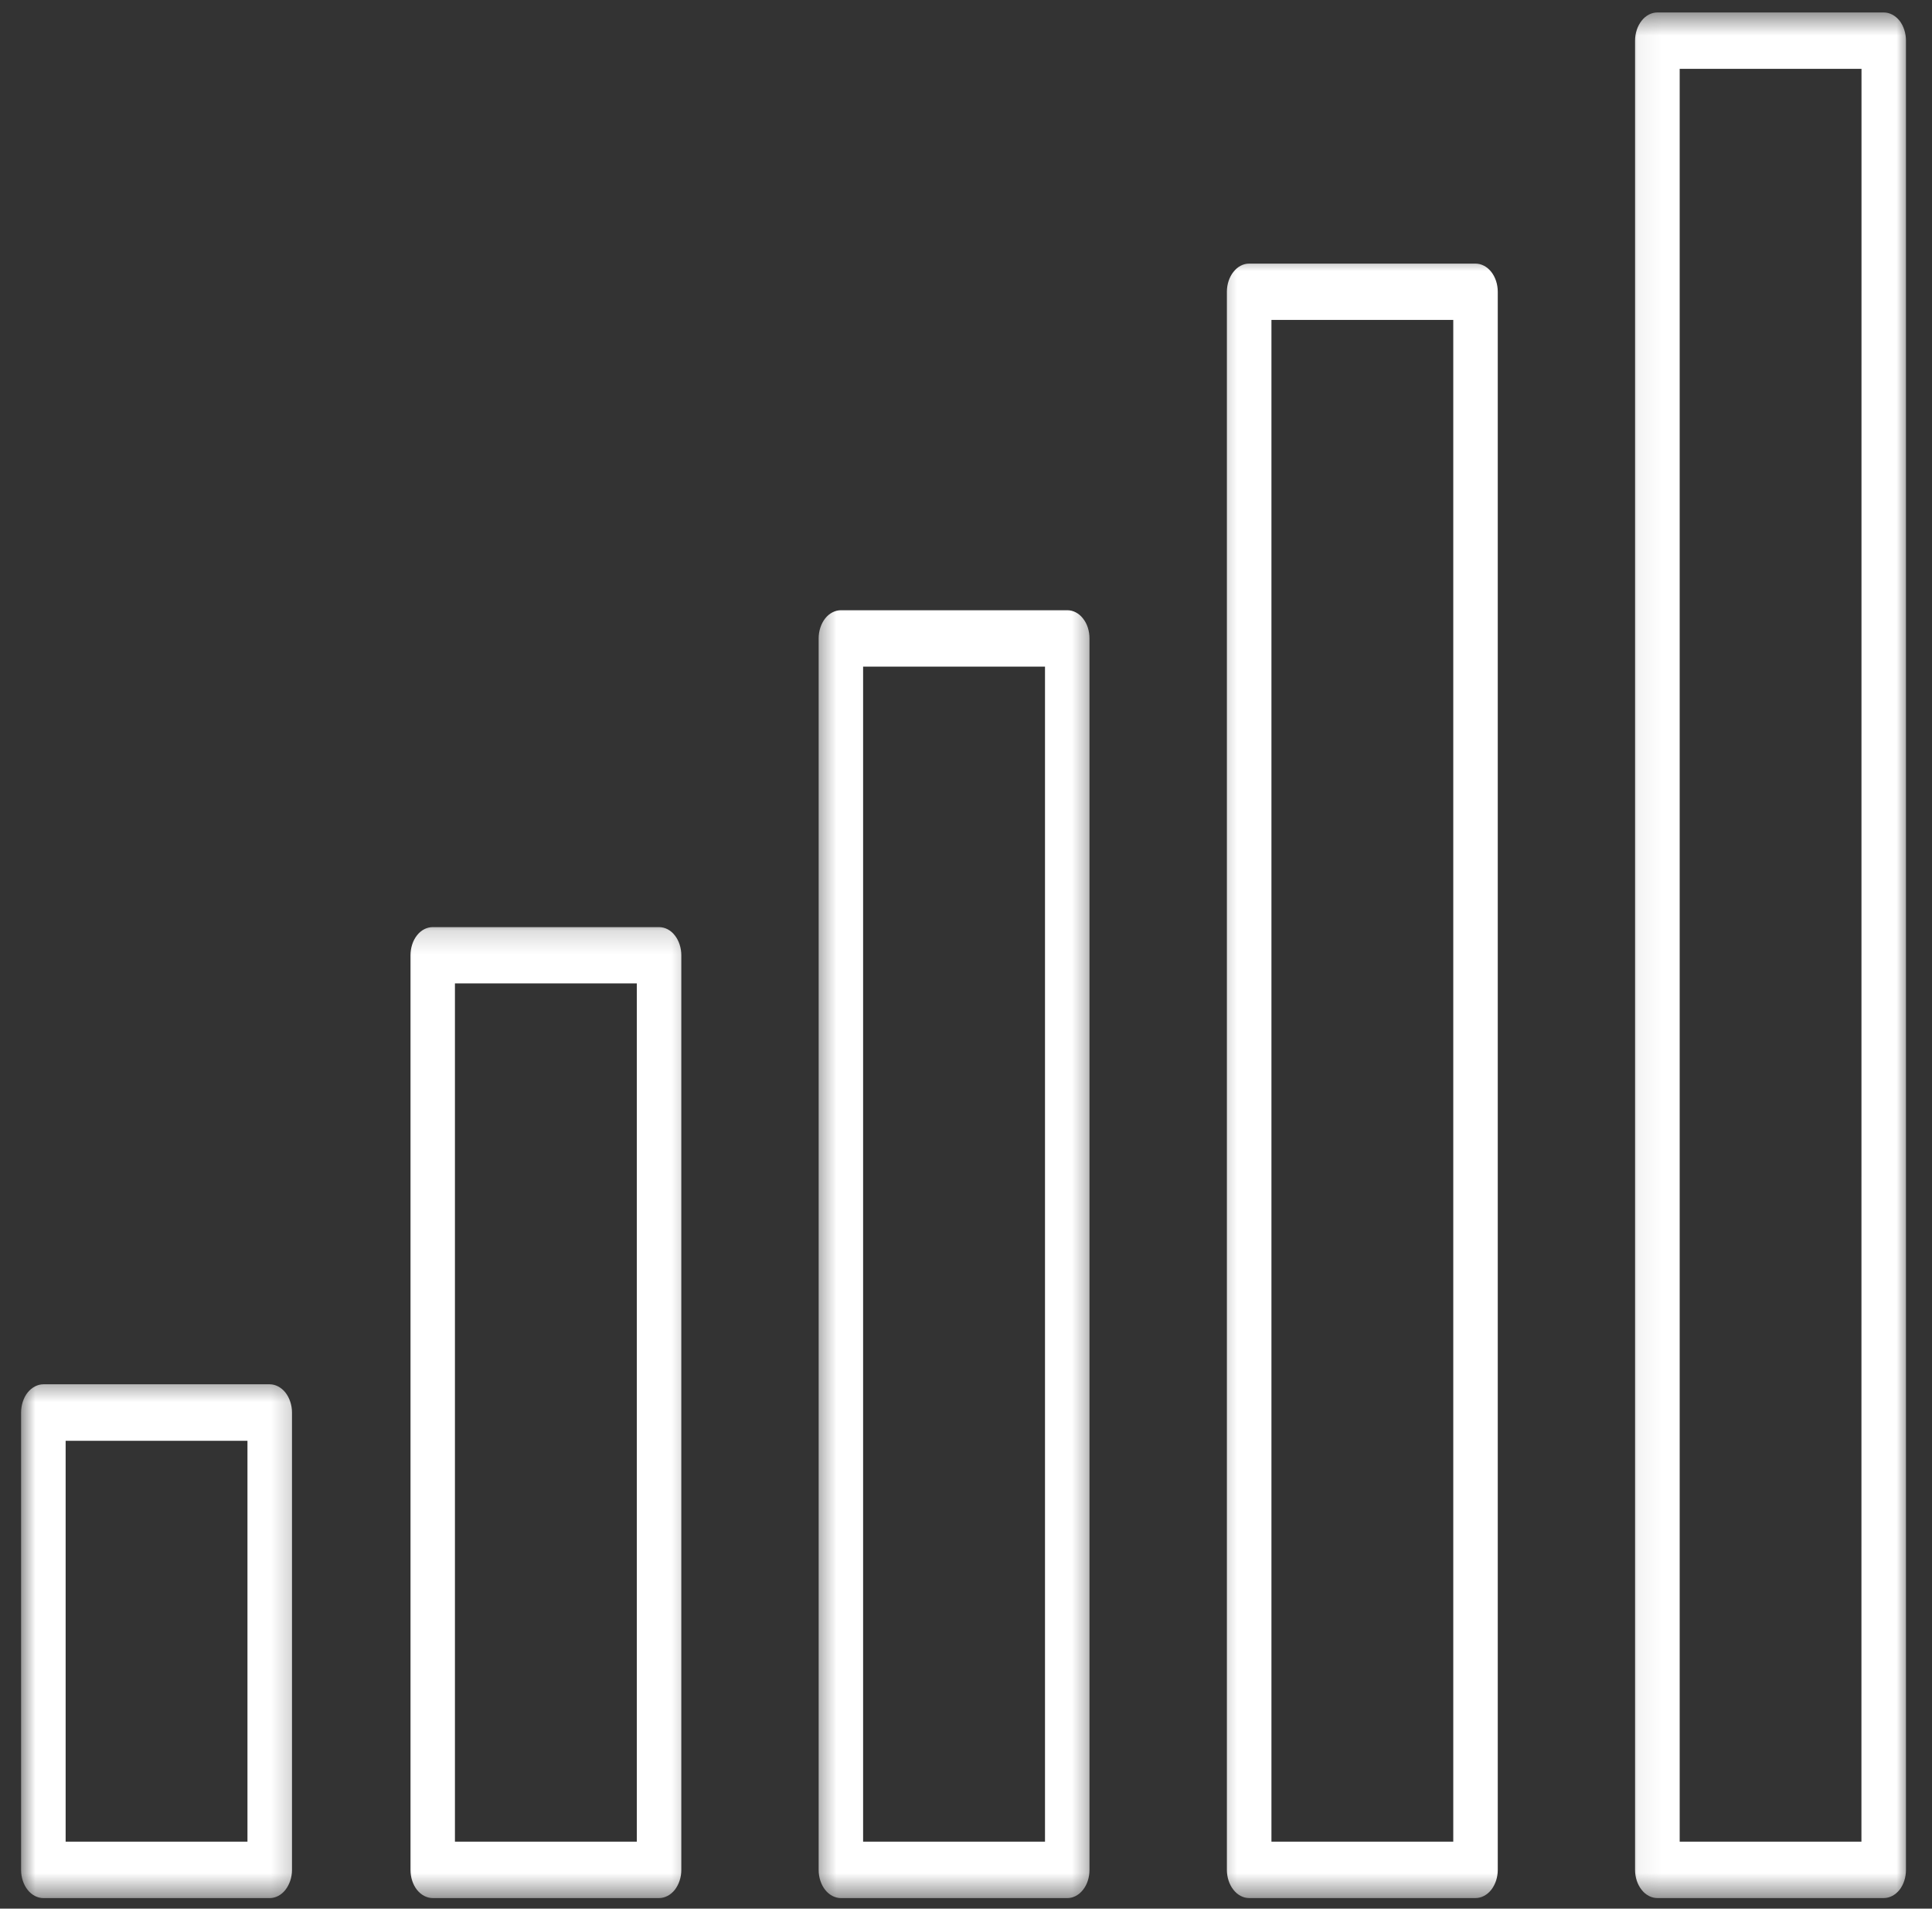 <svg width="82" height="81" viewBox="0 0 82 81" fill="none" xmlns="http://www.w3.org/2000/svg">
<rect x="0" y="0" width="82" height="81" fill="#333333" stroke="none"/>
<mask id="mask0_48_314" style="mask-type:luminance" maskUnits="userSpaceOnUse" x="69" y="0" width="13" height="81">
<path d="M69.055 0.505H81.015V80.529H69.055V0.505Z" fill="white"/>
</mask>
<g mask="url(#mask0_48_314)">
<path d="M70.343 79.358V80.552H79.95C80.201 80.552 80.443 80.425 80.622 80.203C80.798 79.977 80.895 79.671 80.895 79.358V1.723C80.895 1.41 80.798 1.104 80.622 0.878C80.443 0.656 80.201 0.529 79.95 0.529H70.343C70.094 0.529 69.85 0.656 69.677 0.878C69.498 1.104 69.397 1.41 69.397 1.723V79.358C69.397 79.671 69.498 79.981 69.677 80.203C69.85 80.425 70.094 80.552 70.343 80.552V79.358H71.291V2.922H79.008L79.005 78.159H70.343L70.343 79.358Z" fill="white"/>
</g>
<mask id="mask1_48_314" style="mask-type:luminance" maskUnits="userSpaceOnUse" x="51" y="10" width="14" height="71">
<path d="M51.367 10.706H64.231V80.529H51.367V10.706Z" fill="white"/>
</mask>
<g mask="url(#mask1_48_314)">
<path d="M53.015 79.358V80.552H62.623C62.874 80.552 63.116 80.425 63.292 80.203C63.468 79.977 63.571 79.671 63.571 79.358V12.381C63.571 12.068 63.468 11.758 63.292 11.536C63.116 11.314 62.874 11.187 62.623 11.187H53.015C52.77 11.187 52.525 11.314 52.353 11.536C52.174 11.758 52.073 12.068 52.073 12.381V79.358C52.073 79.671 52.174 79.981 52.353 80.203C52.525 80.425 52.77 80.552 53.015 80.552V79.358H53.964V13.576H61.681V78.159H53.015V79.358Z" fill="white"/>
</g>
<mask id="mask2_48_314" style="mask-type:luminance" maskUnits="userSpaceOnUse" x="34" y="24" width="13" height="57">
<path d="M34.482 24.933H46.542V80.529H34.482V24.933Z" fill="white"/>
</mask>
<g mask="url(#mask2_48_314)">
<path d="M35.691 79.358V80.553H45.302C45.55 80.553 45.792 80.426 45.965 80.203C46.147 79.977 46.241 79.671 46.241 79.358V27.092C46.241 26.779 46.147 26.473 45.965 26.247C45.792 26.024 45.55 25.898 45.302 25.898H35.691C35.443 25.898 35.198 26.024 35.022 26.247C34.846 26.473 34.746 26.779 34.746 27.092V79.358C34.746 79.671 34.846 79.981 35.022 80.203C35.198 80.426 35.443 80.553 35.691 80.553V79.358H36.633V28.291H44.353V78.159H35.691V79.358Z" fill="white"/>
</g>
<mask id="mask3_48_314" style="mask-type:luminance" maskUnits="userSpaceOnUse" x="16" y="39" width="14" height="42">
<path d="M16.794 39.159H29.658V80.529H16.794V39.159Z" fill="white"/>
</mask>
<g mask="url(#mask3_48_314)">
<path d="M18.364 79.358V80.552H27.974C28.219 80.552 28.464 80.425 28.64 80.203C28.816 79.977 28.917 79.671 28.917 79.358V40.541C28.917 40.227 28.816 39.917 28.64 39.695C28.464 39.469 28.219 39.346 27.974 39.346H18.364C18.119 39.346 17.874 39.469 17.698 39.695C17.522 39.917 17.422 40.227 17.422 40.541V79.358C17.422 79.671 17.522 79.981 17.698 80.203C17.874 80.425 18.119 80.552 18.364 80.552V79.358H19.309V41.735H27.029V78.159H18.364V79.358Z" fill="white"/>
</g>
<mask id="mask4_48_314" style="mask-type:luminance" maskUnits="userSpaceOnUse" x="0" y="58" width="13" height="23">
<path d="M0.814 58.467H12.774V80.529H0.814V58.467Z" fill="white"/>
</mask>
<g mask="url(#mask4_48_314)">
<path d="M1.841 79.358V80.553H11.448C11.696 80.553 11.941 80.426 12.114 80.203C12.29 79.977 12.393 79.671 12.393 79.358V59.947C12.393 59.634 12.29 59.32 12.114 59.098C11.941 58.88 11.696 58.748 11.448 58.748H1.841C1.593 58.748 1.348 58.88 1.172 59.098C0.996 59.32 0.895 59.634 0.895 59.947V79.358C0.895 79.671 0.996 79.981 1.172 80.203C1.348 80.426 1.593 80.553 1.841 80.553V79.358H2.786V61.146H10.503V78.159H1.841V79.358Z" fill="white"/>
</g>
</svg>
